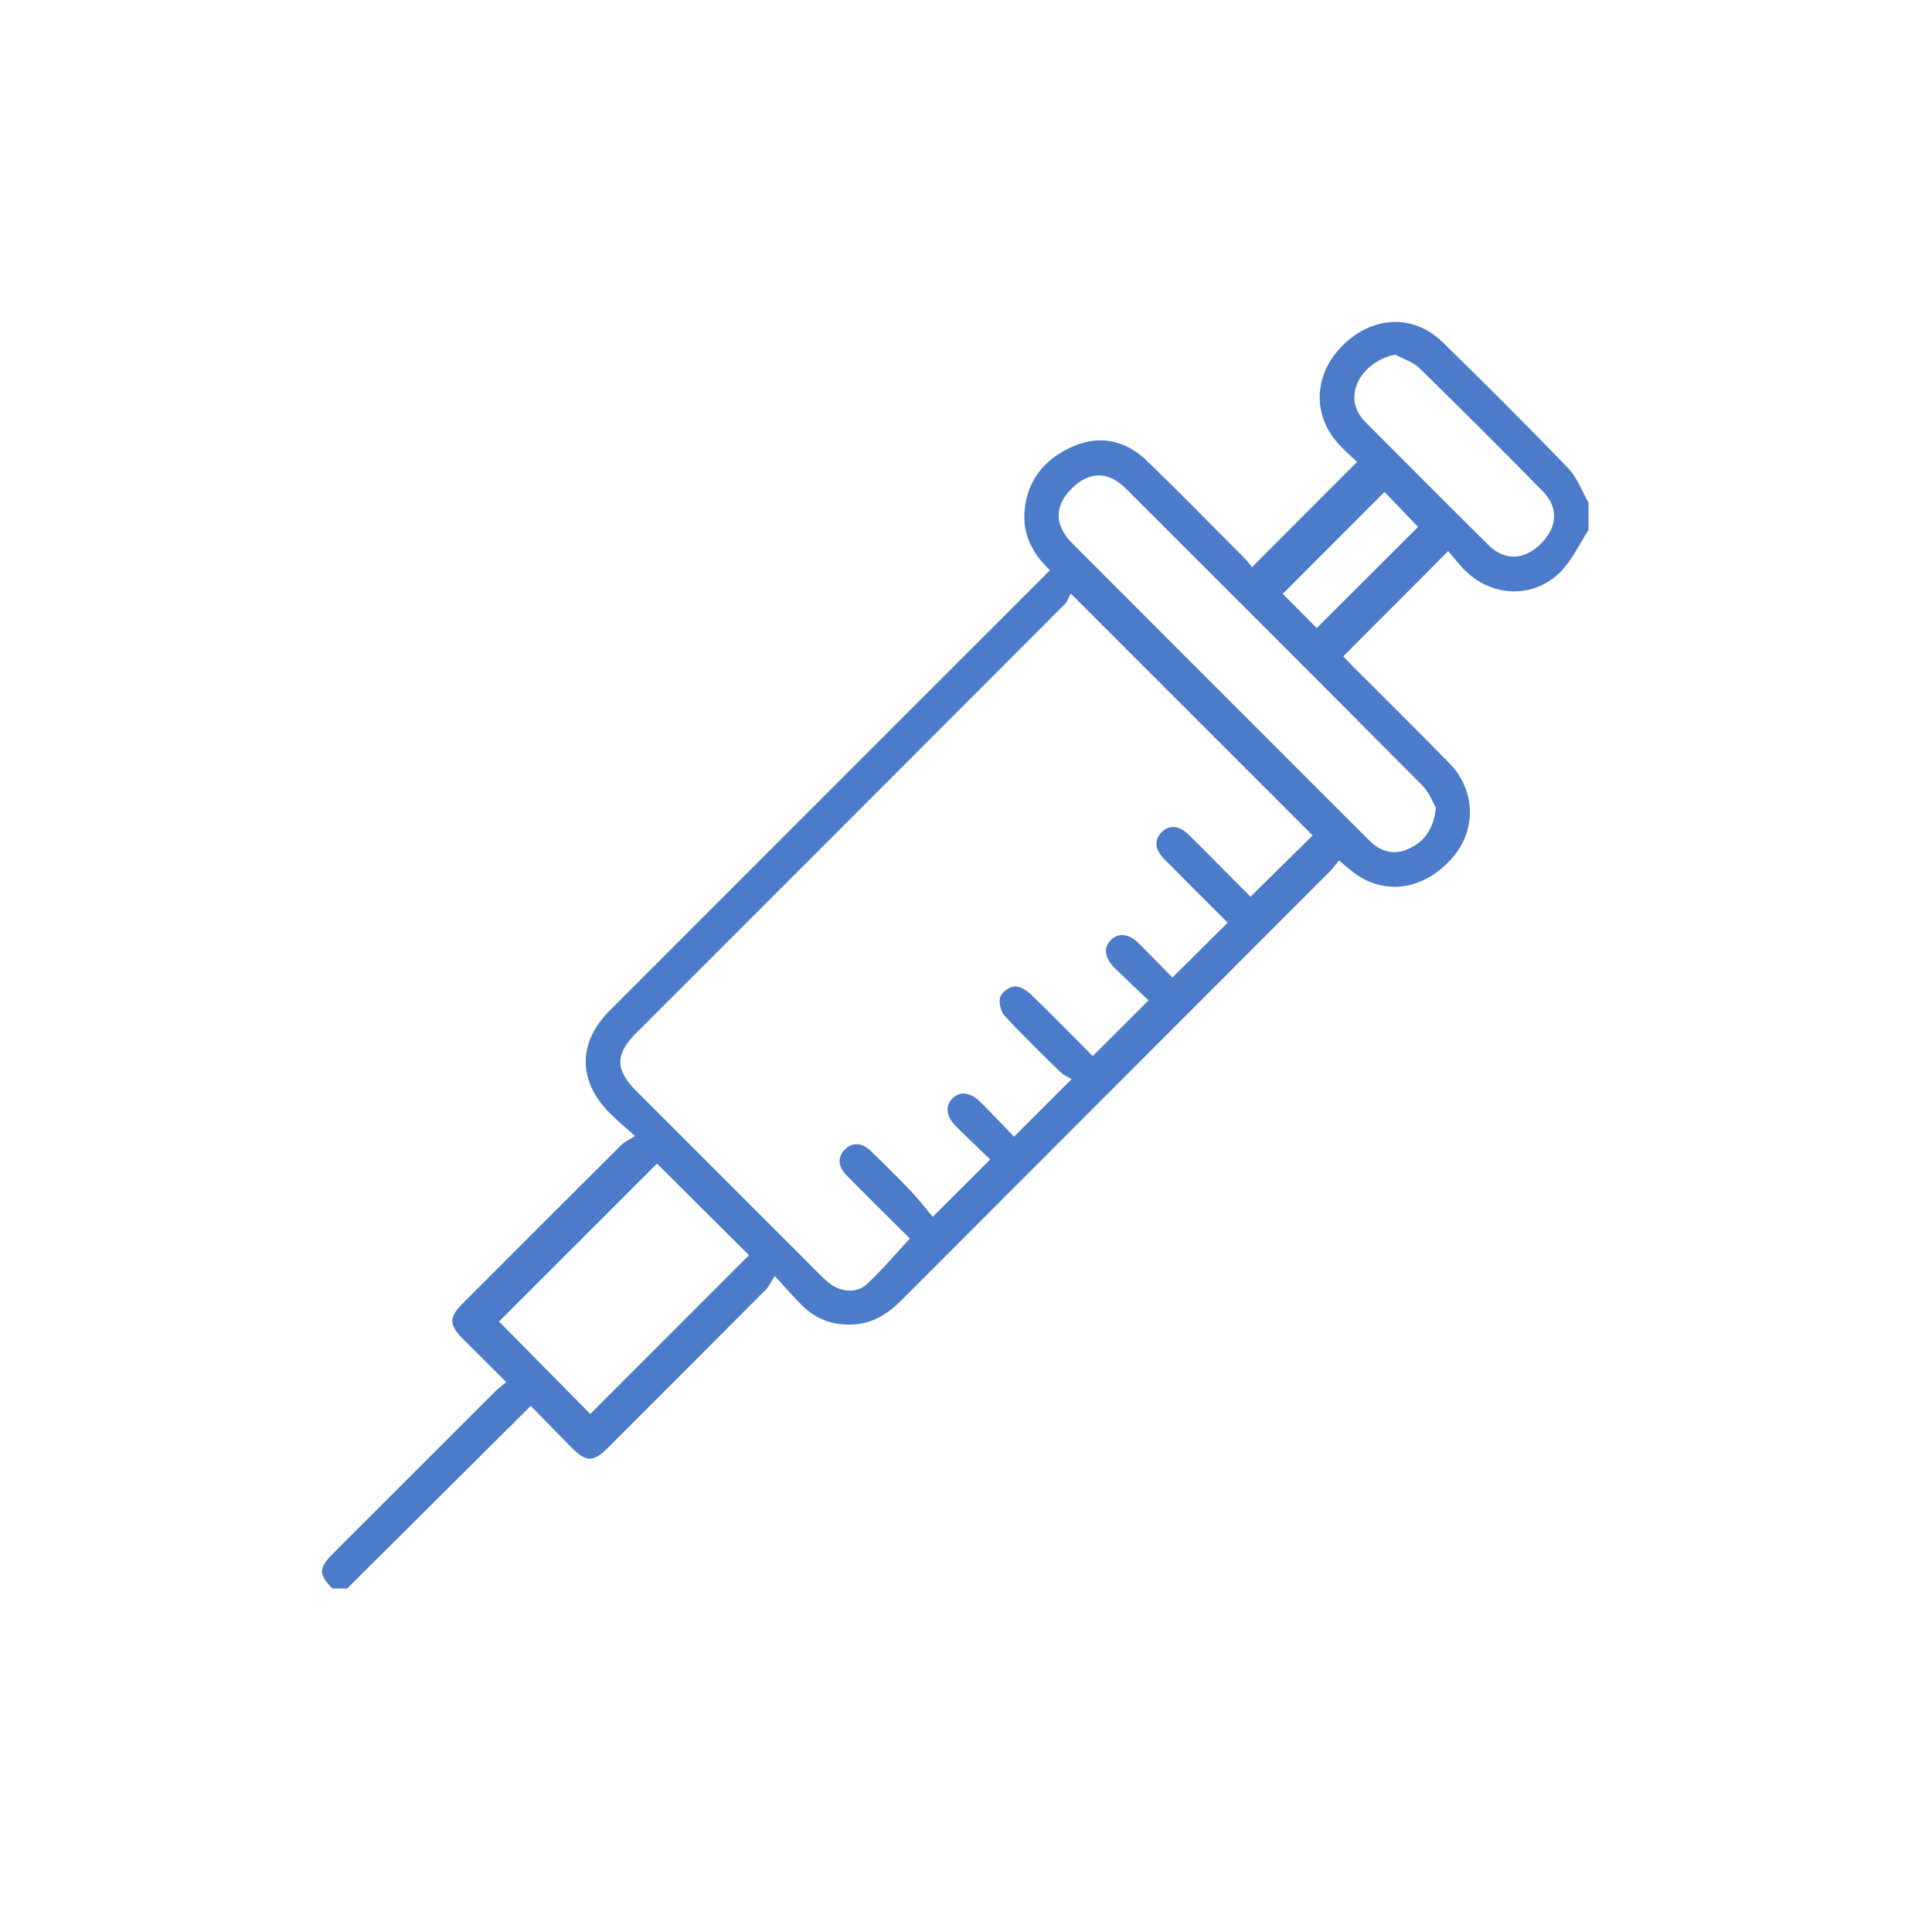 <svg width="120" height="120" viewBox="0 0 120 120" fill="none" xmlns="http://www.w3.org/2000/svg">
<path d="M98.667 32.918C98.09 33.8 97.641 34.812 96.91 35.536C95.273 37.163 92.784 37.102 91.091 35.526C90.666 35.13 90.32 34.65 89.952 34.229C87.712 36.476 85.598 38.595 83.434 40.766C83.583 40.926 83.768 41.129 83.961 41.322C85.986 43.351 88.028 45.366 90.032 47.414C91.635 49.051 91.715 51.489 90.275 53.202C88.621 55.169 86.257 55.643 84.33 54.375C83.951 54.125 83.614 53.807 83.165 53.444C82.962 53.69 82.785 53.944 82.57 54.16C73.722 63.015 64.87 71.865 56.027 80.726C55.185 81.569 54.262 82.191 53.035 82.265C51.79 82.341 50.708 81.967 49.824 81.089C49.299 80.568 48.815 80.006 48.119 79.253C47.885 79.62 47.772 79.897 47.575 80.094C44.306 83.379 41.03 86.654 37.753 89.93C36.858 90.825 36.409 90.825 35.512 89.922C34.667 89.071 33.832 88.207 32.966 87.323C29.123 91.145 25.343 94.904 21.564 98.663H20.644C19.778 97.778 19.782 97.397 20.681 96.496C24.028 93.145 27.377 89.797 30.727 86.453C30.926 86.254 31.156 86.089 31.445 85.845C30.479 84.883 29.595 84.005 28.714 83.121C27.894 82.296 27.892 81.809 28.708 80.989C32.001 77.694 35.293 74.398 38.596 71.112C38.793 70.917 39.068 70.798 39.44 70.56C38.779 69.963 38.305 69.571 37.872 69.138C35.886 67.147 35.882 64.757 37.858 62.779C43.375 57.256 48.897 51.737 54.416 46.215C57.999 42.633 61.583 39.051 65.213 35.423C64.152 34.407 63.508 33.222 63.637 31.734C63.805 29.771 64.94 28.466 66.66 27.721C68.346 26.99 69.947 27.366 71.26 28.642C73.297 30.622 75.288 32.651 77.292 34.664C77.489 34.861 77.653 35.091 77.766 35.224C79.968 33.021 82.09 30.893 84.289 28.691C84.016 28.431 83.598 28.064 83.216 27.661C81.493 25.841 81.562 23.305 83.374 21.477C85.227 19.61 87.79 19.481 89.604 21.252C92.24 23.827 94.85 26.432 97.407 29.085C97.965 29.666 98.254 30.505 98.667 31.225V32.916V32.918ZM66.506 36.864C66.397 37.06 66.307 37.358 66.112 37.551C57.254 46.427 48.386 55.292 39.52 64.16C38.2 65.479 38.2 66.44 39.52 67.761C43.047 71.292 46.576 74.821 50.105 78.348C50.54 78.783 50.961 79.23 51.424 79.632C52.13 80.244 53.169 80.373 53.821 79.778C54.771 78.908 55.6 77.907 56.513 76.928C55.237 75.658 53.887 74.333 52.561 72.983C52.02 72.431 52.026 71.803 52.512 71.358C52.967 70.939 53.552 70.97 54.084 71.485C54.929 72.306 55.768 73.13 56.579 73.984C57.084 74.515 57.529 75.102 57.931 75.582C59.234 74.281 60.334 73.186 61.503 72.018C60.83 71.368 60.108 70.683 59.4 69.981C58.77 69.357 58.686 68.717 59.142 68.241C59.618 67.743 60.276 67.825 60.937 68.489C61.637 69.193 62.32 69.915 62.983 70.601C64.171 69.413 65.272 68.313 66.559 67.028C66.346 66.897 66.067 66.788 65.868 66.594C64.698 65.449 63.52 64.308 62.408 63.106C62.164 62.841 62.024 62.291 62.121 61.955C62.207 61.653 62.671 61.296 62.993 61.269C63.327 61.24 63.764 61.505 64.035 61.768C65.359 63.044 66.643 64.361 67.872 65.594C69.031 64.439 70.142 63.331 71.34 62.135C70.669 61.497 69.941 60.818 69.231 60.12C68.603 59.503 68.527 58.856 68.995 58.385C69.46 57.915 70.123 57.986 70.739 58.598C71.459 59.316 72.165 60.048 72.819 60.717C73.997 59.548 75.099 58.452 76.254 57.307C74.966 56.017 73.644 54.704 72.333 53.38C71.728 52.769 71.67 52.186 72.14 51.7C72.608 51.216 73.217 51.259 73.823 51.837C74.266 52.262 74.695 52.703 75.128 53.138C76.024 54.039 76.919 54.94 77.67 55.697C79.02 54.365 80.305 53.099 81.531 51.891C76.63 46.989 71.674 42.036 66.506 36.866V36.864ZM89.185 50.169C88.992 49.845 88.773 49.221 88.352 48.797C82.225 42.627 76.074 36.482 69.922 30.339C68.832 29.249 67.638 29.268 66.565 30.343C65.474 31.437 65.478 32.623 66.617 33.763C70.716 37.873 74.822 41.977 78.928 46.082C80.971 48.126 83.011 50.171 85.059 52.211C85.736 52.886 86.555 53.138 87.443 52.744C88.407 52.317 89.037 51.577 89.187 50.167L89.185 50.169ZM40.806 72.275C37.513 75.568 34.195 78.886 30.996 82.082C32.849 83.96 34.784 85.917 36.663 87.823C39.936 84.549 43.242 81.241 46.52 77.962C44.606 76.056 42.655 74.113 40.806 72.273V72.275ZM86.676 22.029C85.719 22.171 84.654 22.924 84.295 23.835C83.938 24.738 84.139 25.544 84.819 26.225C87.365 28.777 89.905 31.334 92.468 33.87C93.465 34.857 94.694 34.789 95.72 33.759C96.746 32.729 96.814 31.515 95.819 30.505C93.289 27.938 90.74 25.386 88.163 22.866C87.771 22.483 87.178 22.304 86.678 22.031L86.676 22.029ZM81.788 39.01C83.887 36.915 86.017 34.789 88.077 32.731C87.396 32.017 86.661 31.248 85.996 30.552C83.867 32.684 81.745 34.81 79.675 36.884C80.374 37.586 81.127 38.345 81.788 39.01Z" fill="#4C7BCA"/>
</svg>
